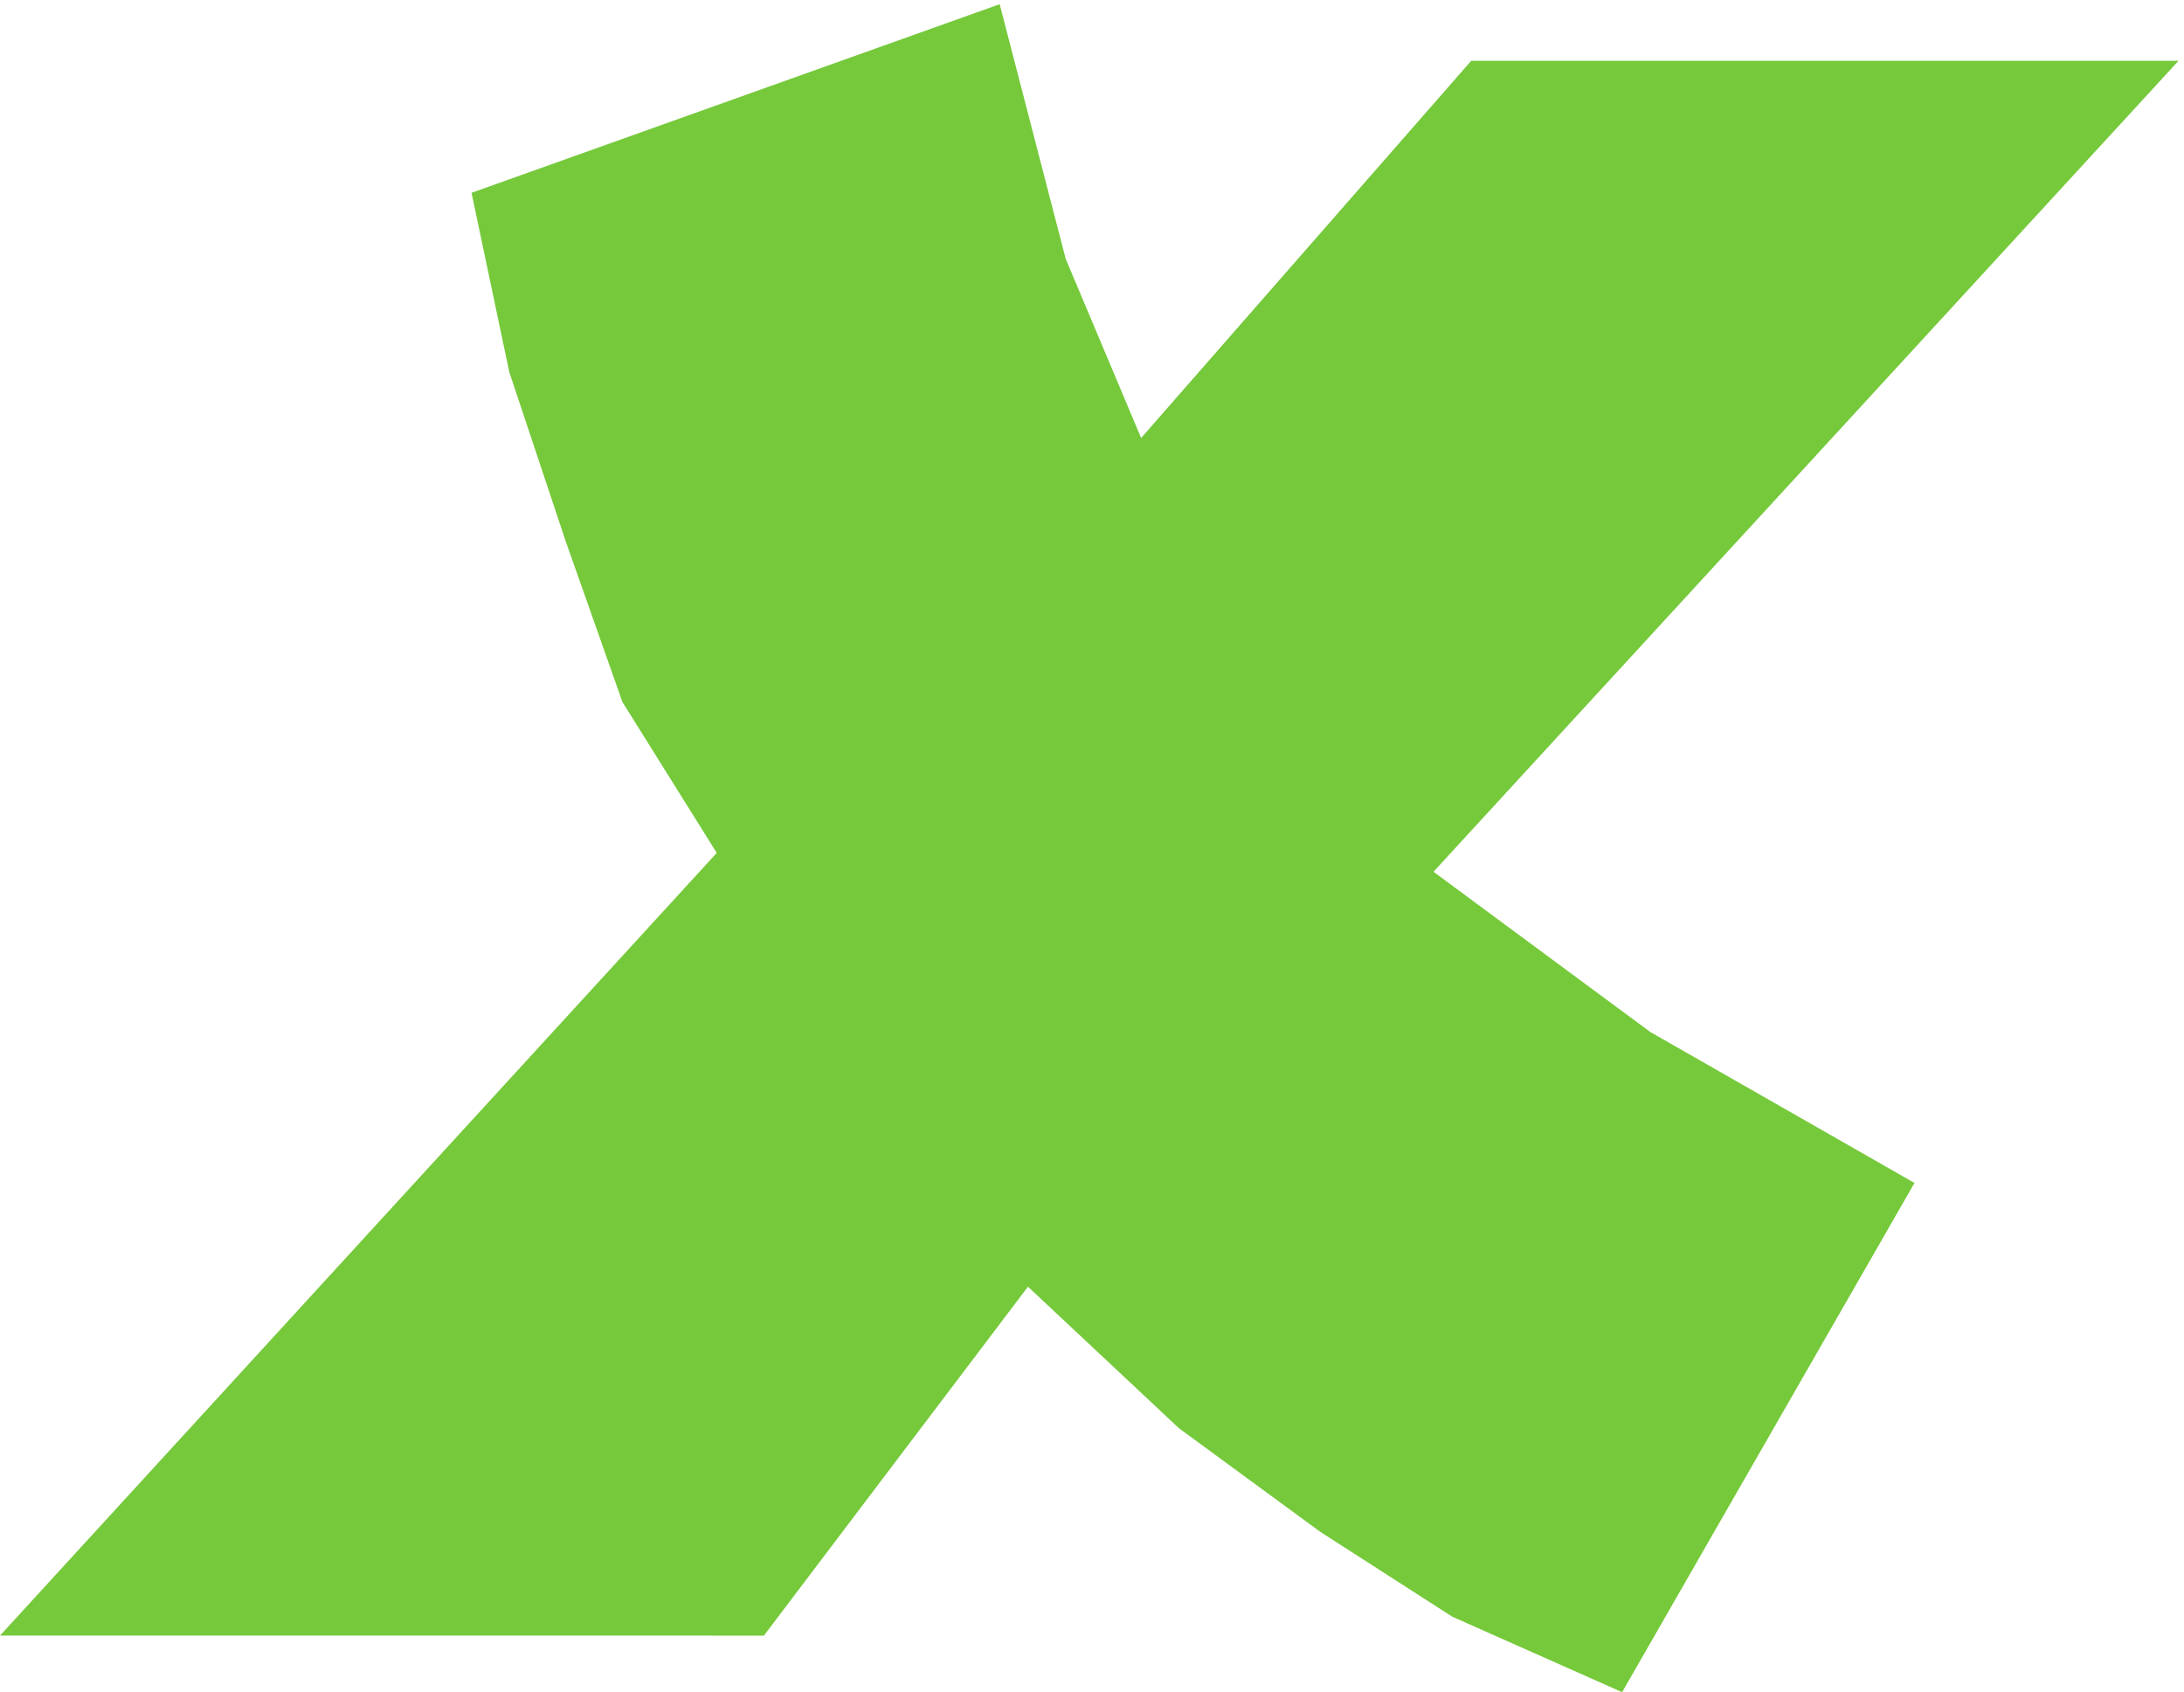 <svg xmlns="http://www.w3.org/2000/svg" xml:space="preserve" width="46.2" height="35.8"><path d="m163.5 64-42-55.5H0L114 133l-15 24-9 25.5-9 27-6 28.5 84 30 10.5-40.5 12-28.5 52.5 60h112.5L228 130l34.5-25.5 42-24L258-.5l-27 12L210 25l-22.5 16.5-24 22.5" style="fill:#75c93a;fill-opacity:1;fill-rule:evenodd;stroke:none" transform="matrix(.133 0 0 -.133 0 35.733)"/></svg>
